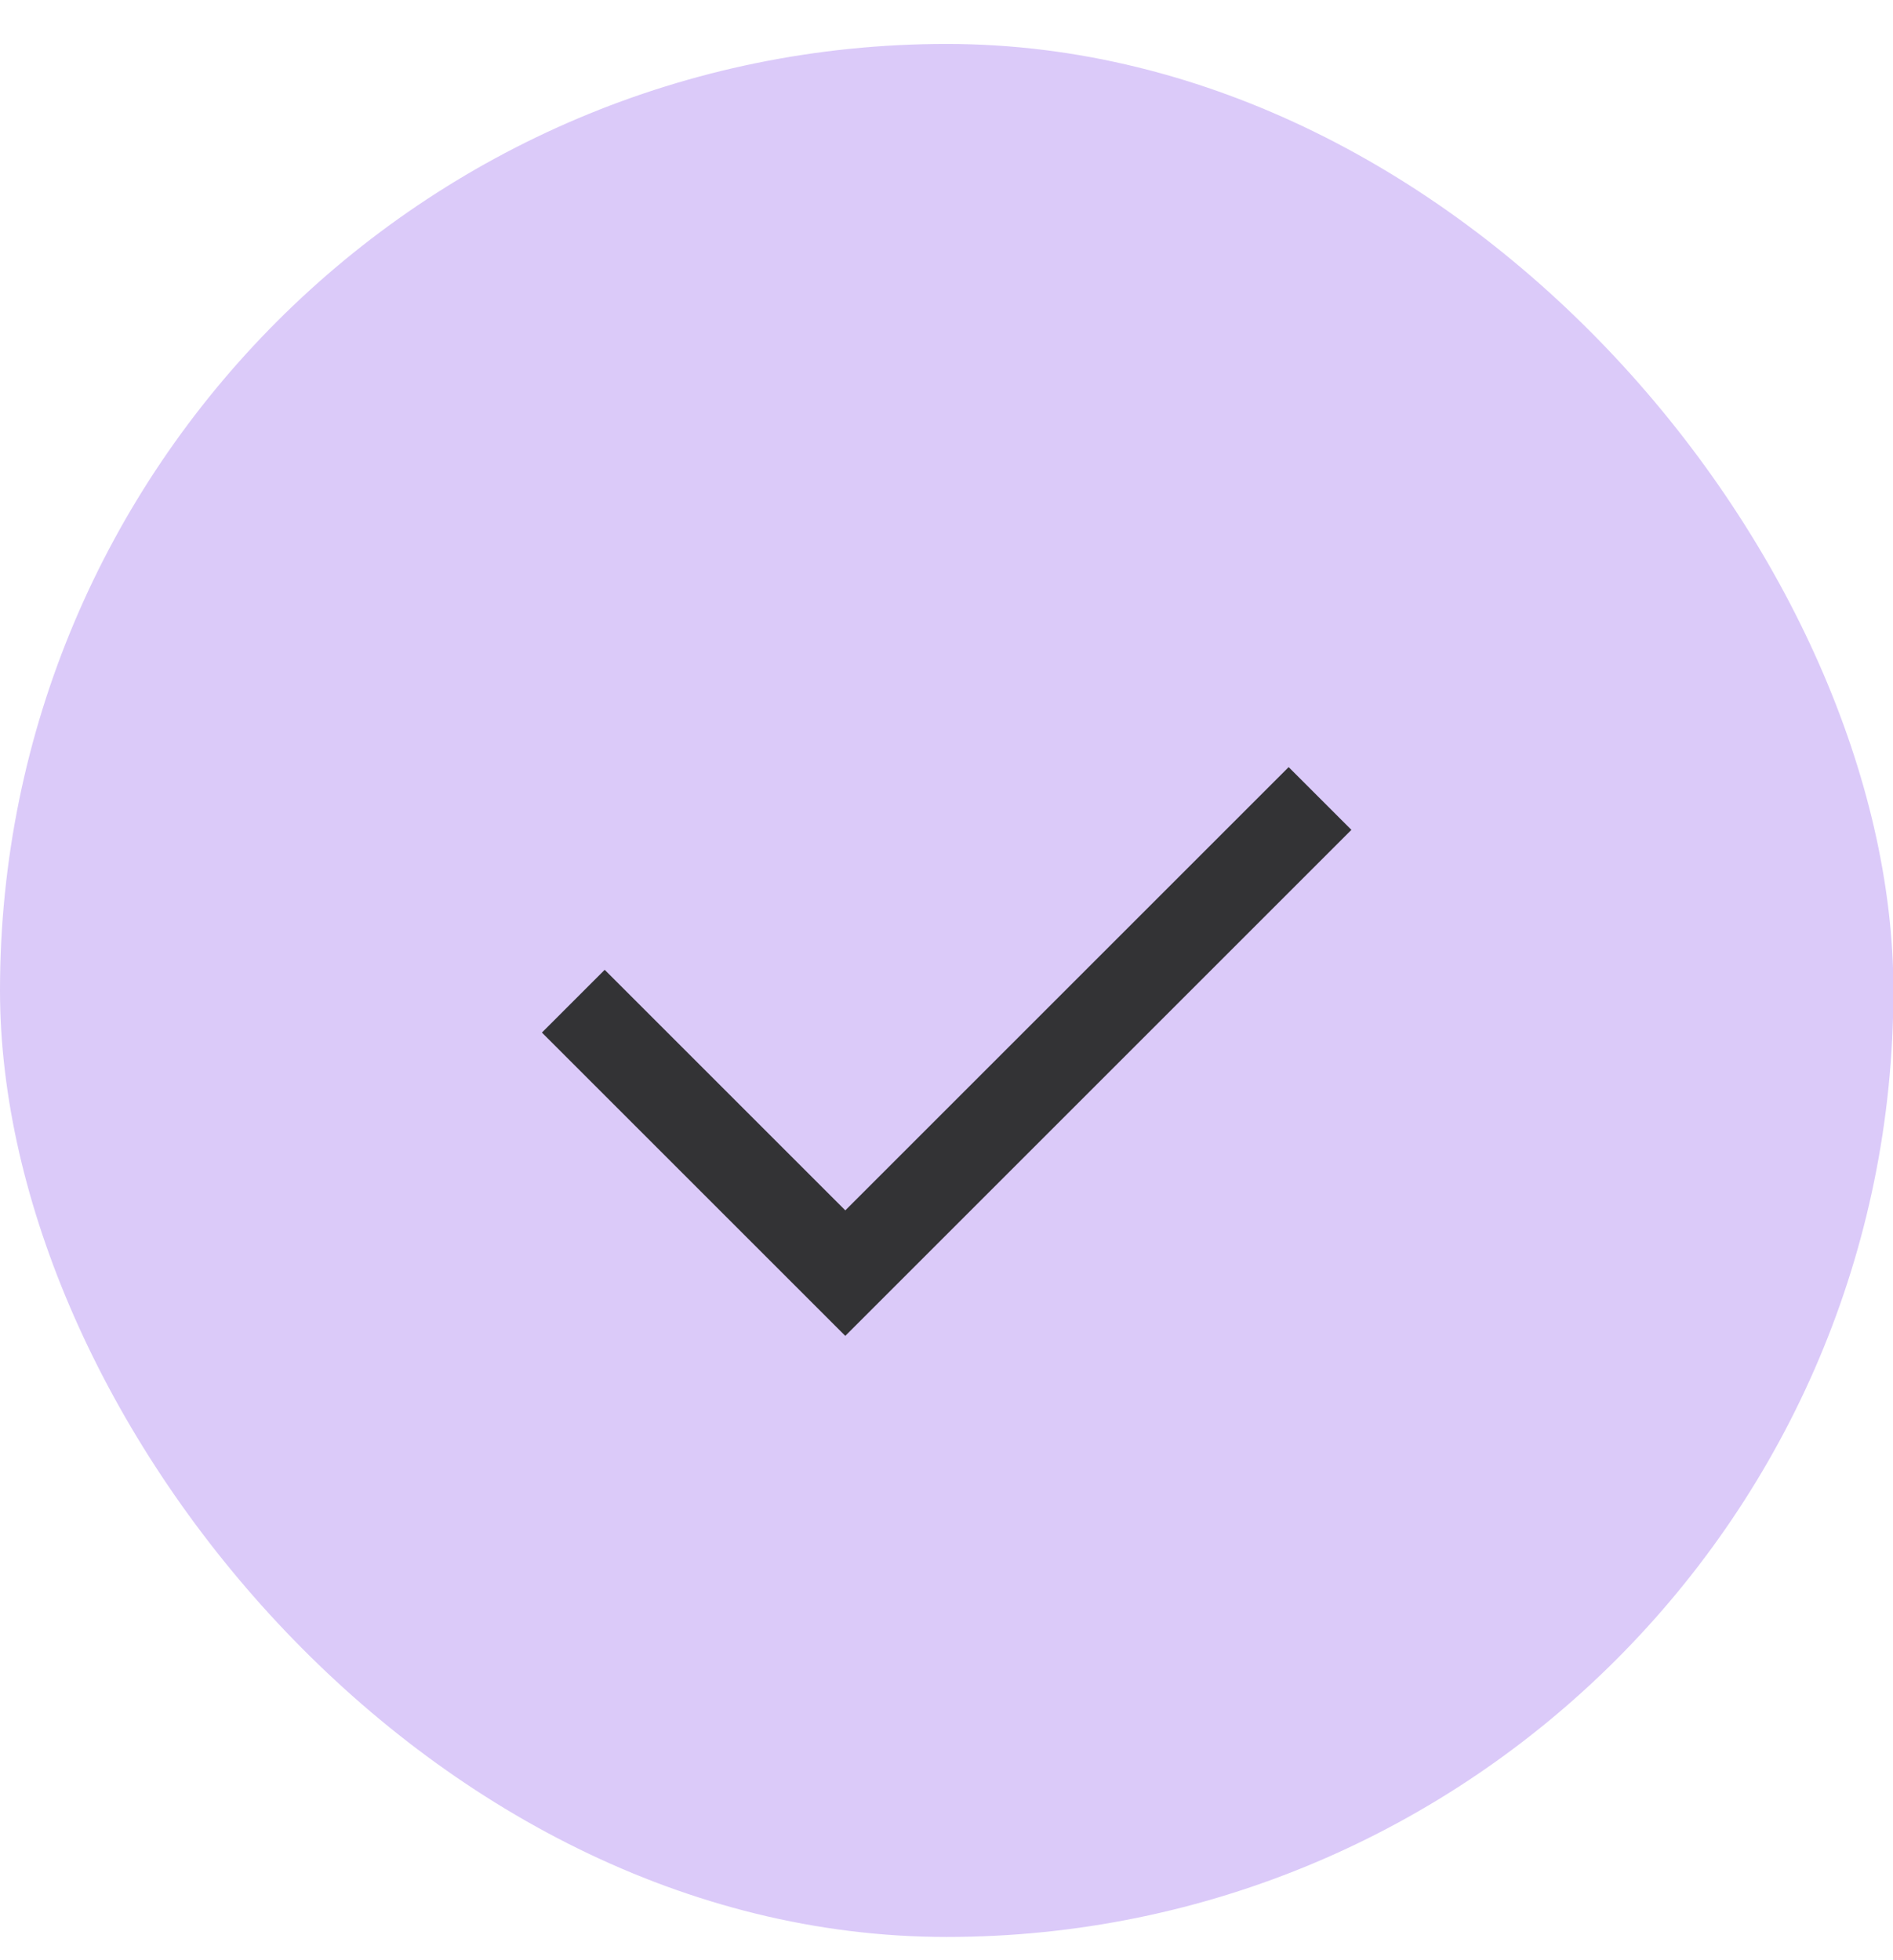 <svg width="28" height="29" viewBox="0 0 28 29" fill="none" xmlns="http://www.w3.org/2000/svg">
<rect y="0.65" width="28.006" height="28.006" rx="14.003" fill="#DBCAF9"/>
<path d="M8.48 14.812L12.503 18.835L19.525 11.813" stroke="#333335" stroke-width="1.313"/>
</svg>
